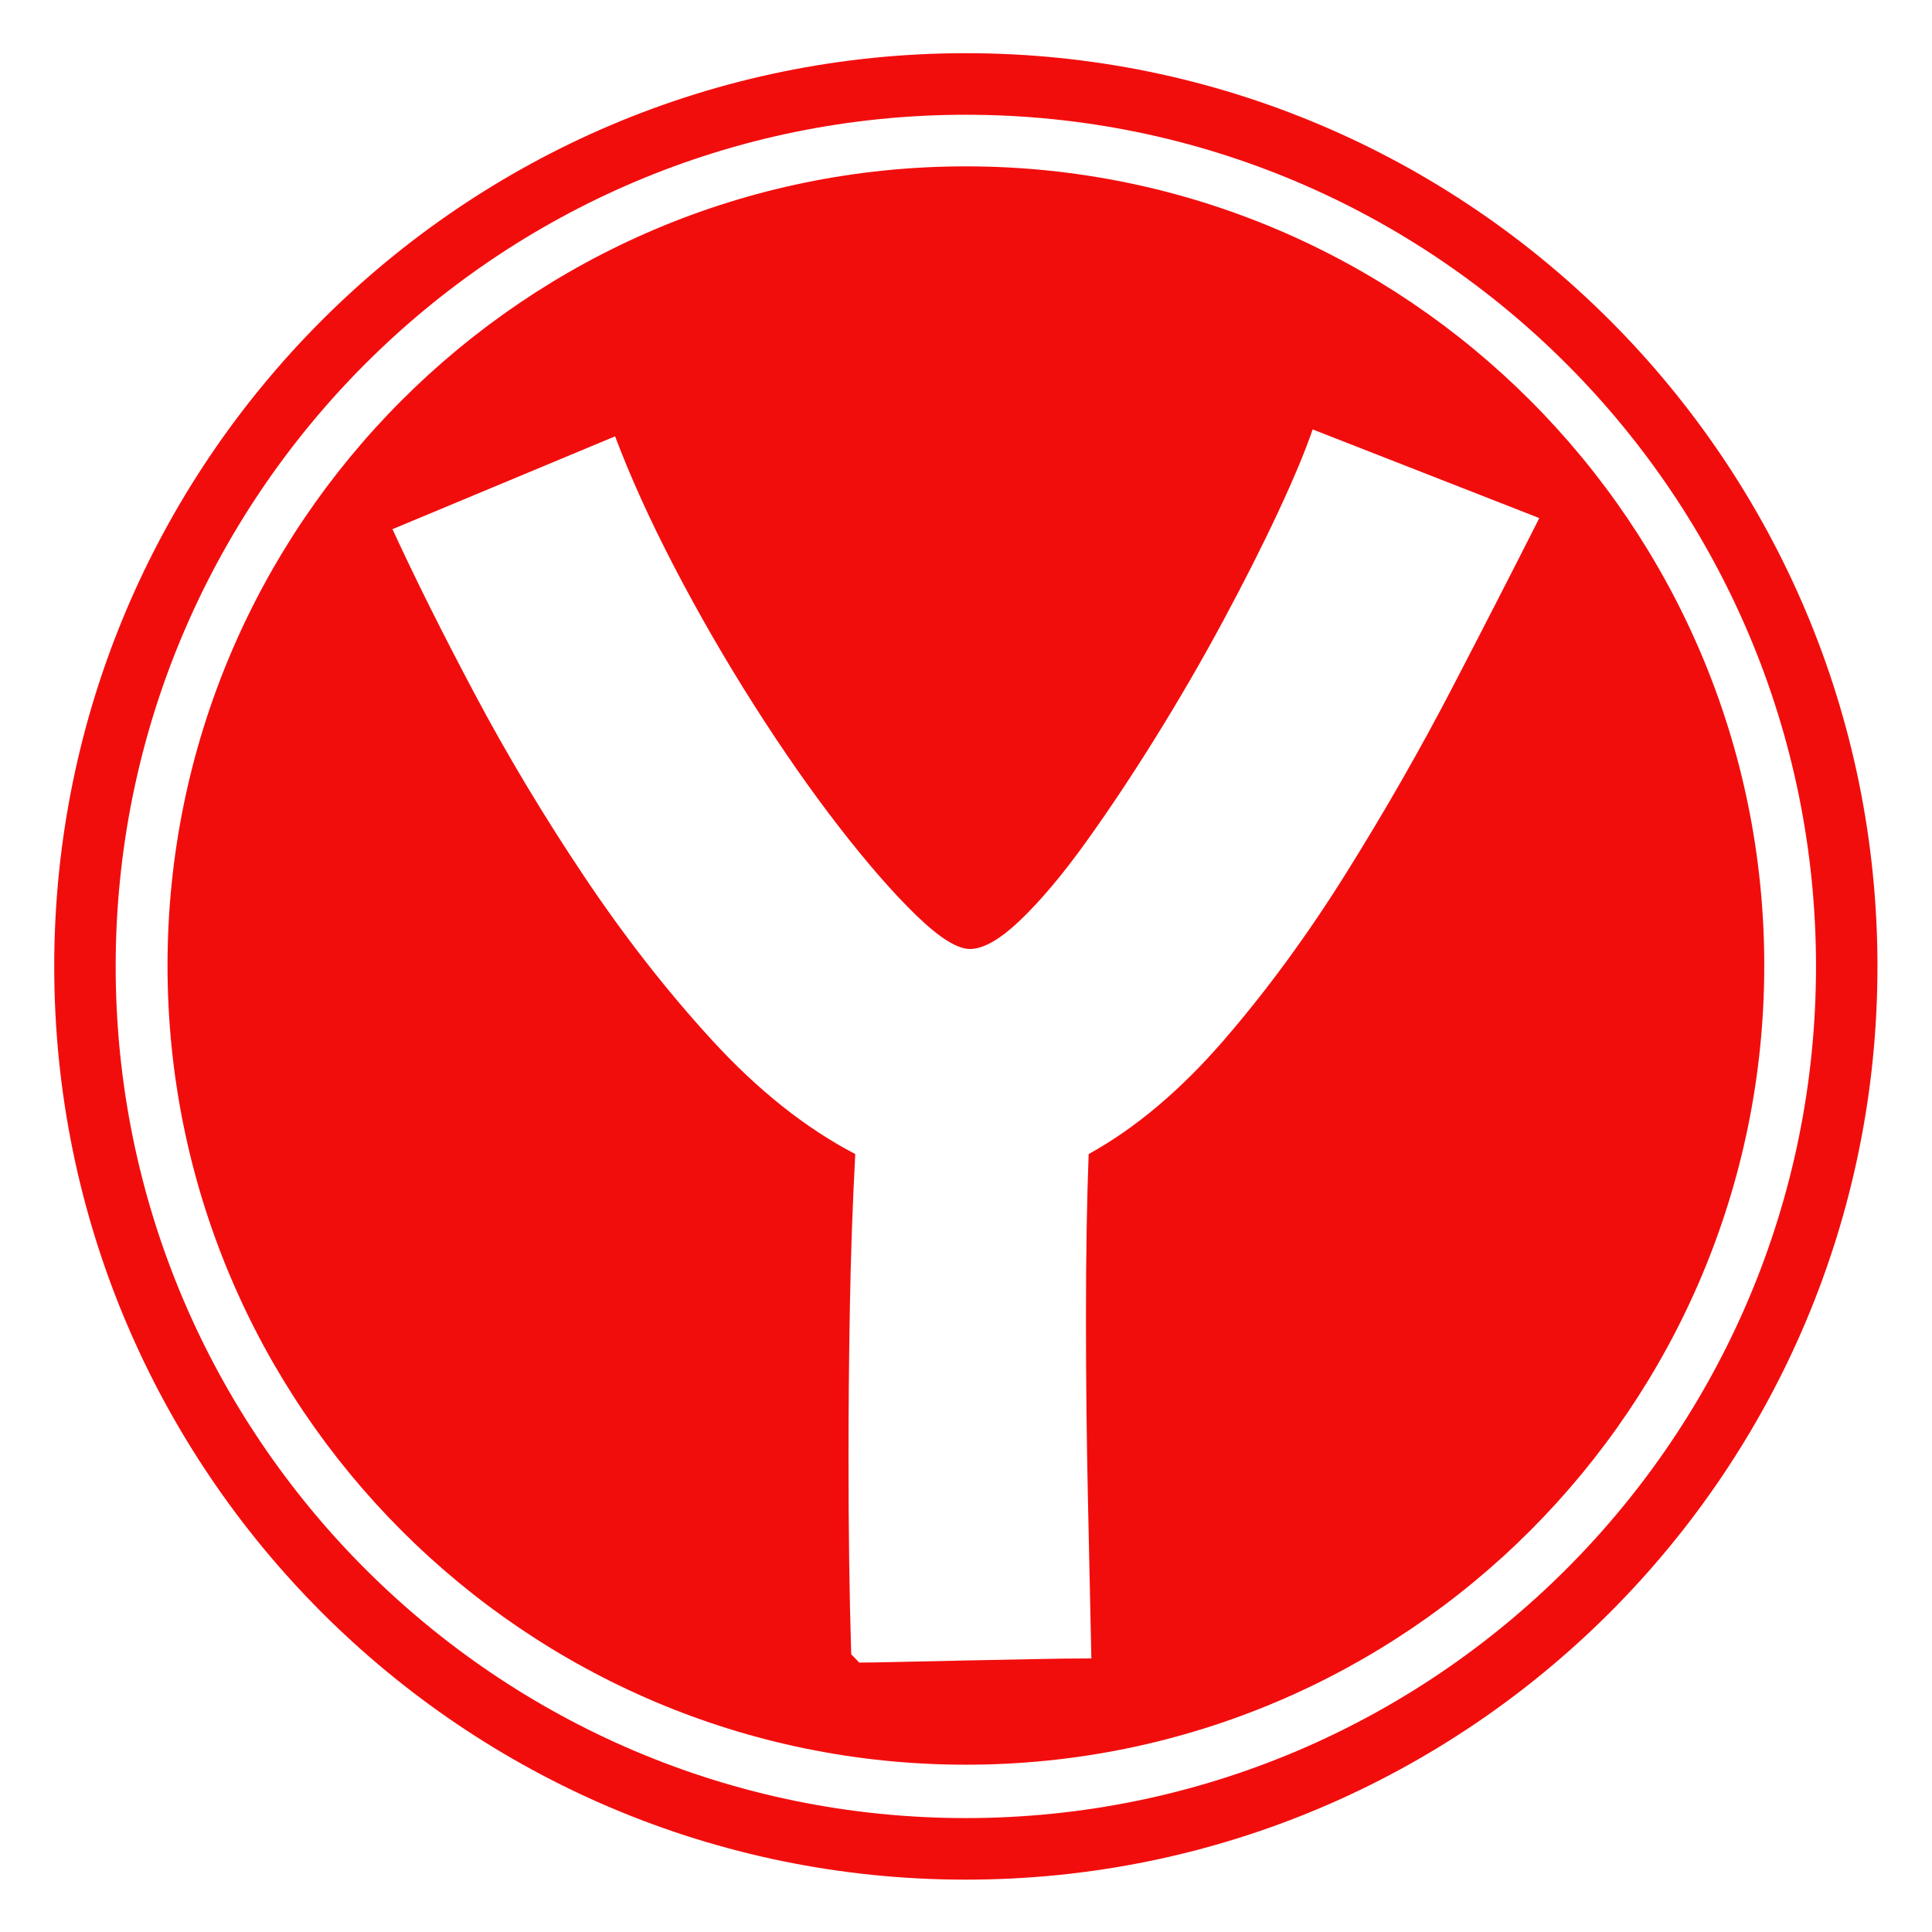 <?xml version="1.0" encoding="UTF-8" standalone="no"?>
<!DOCTYPE svg PUBLIC "-//W3C//DTD SVG 1.1//EN" "http://www.w3.org/Graphics/SVG/1.1/DTD/svg11.dtd">
<svg width="100%" height="100%" viewBox="0 0 360 360" version="1.1" xmlns="http://www.w3.org/2000/svg" xmlns:xlink="http://www.w3.org/1999/xlink" xml:space="preserve" xmlns:serif="http://www.serif.com/" style="fill-rule:evenodd;clip-rule:evenodd;stroke-linejoin:round;stroke-miterlimit:2;">
    <g transform="matrix(1.135,0,0,1.137,-60.547,-63.164)">
        <path d="M211.91,64.27C294.511,64.27 361.573,131.331 361.573,213.933C361.573,296.534 294.511,363.596 211.91,363.596C129.309,363.596 62.247,296.534 62.247,213.933C62.247,131.331 129.309,64.27 211.91,64.27ZM211.91,74.359C288.943,74.359 351.484,136.9 351.484,213.933C351.484,290.966 288.943,353.507 211.91,353.507C134.877,353.507 72.336,290.966 72.336,213.933C72.336,136.9 134.877,74.359 211.91,74.359Z" style="fill:#f20d0d;"/>
    </g>
    <g transform="matrix(0.994,0,0,0.995,-30.659,-32.951)">
        <path d="M211.91,64.27C294.511,64.27 361.573,131.331 361.573,213.933C361.573,296.534 294.511,363.596 211.91,363.596C129.309,363.596 62.247,296.534 62.247,213.933C62.247,131.331 129.309,64.27 211.91,64.27ZM190.412,342.915C190.243,337.379 190.117,331.584 190.033,325.529C189.948,319.475 189.906,312.988 189.906,306.068C189.906,297.073 189.991,287.731 190.159,278.044C190.328,268.357 190.665,258.756 191.171,249.241C181.897,244.398 173.003,237.348 164.488,228.094C155.973,218.839 147.922,208.546 140.334,197.215C132.747,185.884 125.918,174.51 119.848,163.093C113.778,151.676 108.635,141.383 104.42,132.215L146.151,114.829C149.018,122.441 152.727,130.614 157.28,139.35C161.832,148.086 166.806,156.692 172.202,165.169C177.598,173.645 182.951,181.3 188.262,188.133C193.574,194.966 198.379,200.459 202.679,204.61C206.978,208.762 210.308,210.838 212.669,210.838C215.198,210.838 218.36,209.022 222.153,205.389C225.947,201.756 229.994,196.956 234.293,190.987C238.593,185.019 242.977,178.446 247.445,171.267C251.913,164.088 256.129,156.822 260.091,149.47C264.053,142.118 267.51,135.285 270.461,128.971C273.411,122.657 275.561,117.51 276.91,113.532L319.4,130.139C314.679,139.48 309.283,149.989 303.213,161.666C297.143,173.343 290.483,184.976 283.233,196.566C275.983,208.157 268.311,218.622 260.217,227.964C252.124,237.305 243.693,244.398 234.926,249.241C234.588,257.891 234.42,268.097 234.42,279.86C234.42,291.451 234.546,302.954 234.799,314.372C235.052,325.789 235.263,335.563 235.431,343.693C232.396,343.693 228.771,343.737 224.556,343.823C220.341,343.91 216.041,343.996 211.657,344.083C207.273,344.169 203.269,344.256 199.644,344.342C196.018,344.429 193.447,344.472 191.93,344.472L190.412,342.915Z" style="fill:#f20d0d;"/>
    </g>
</svg>
